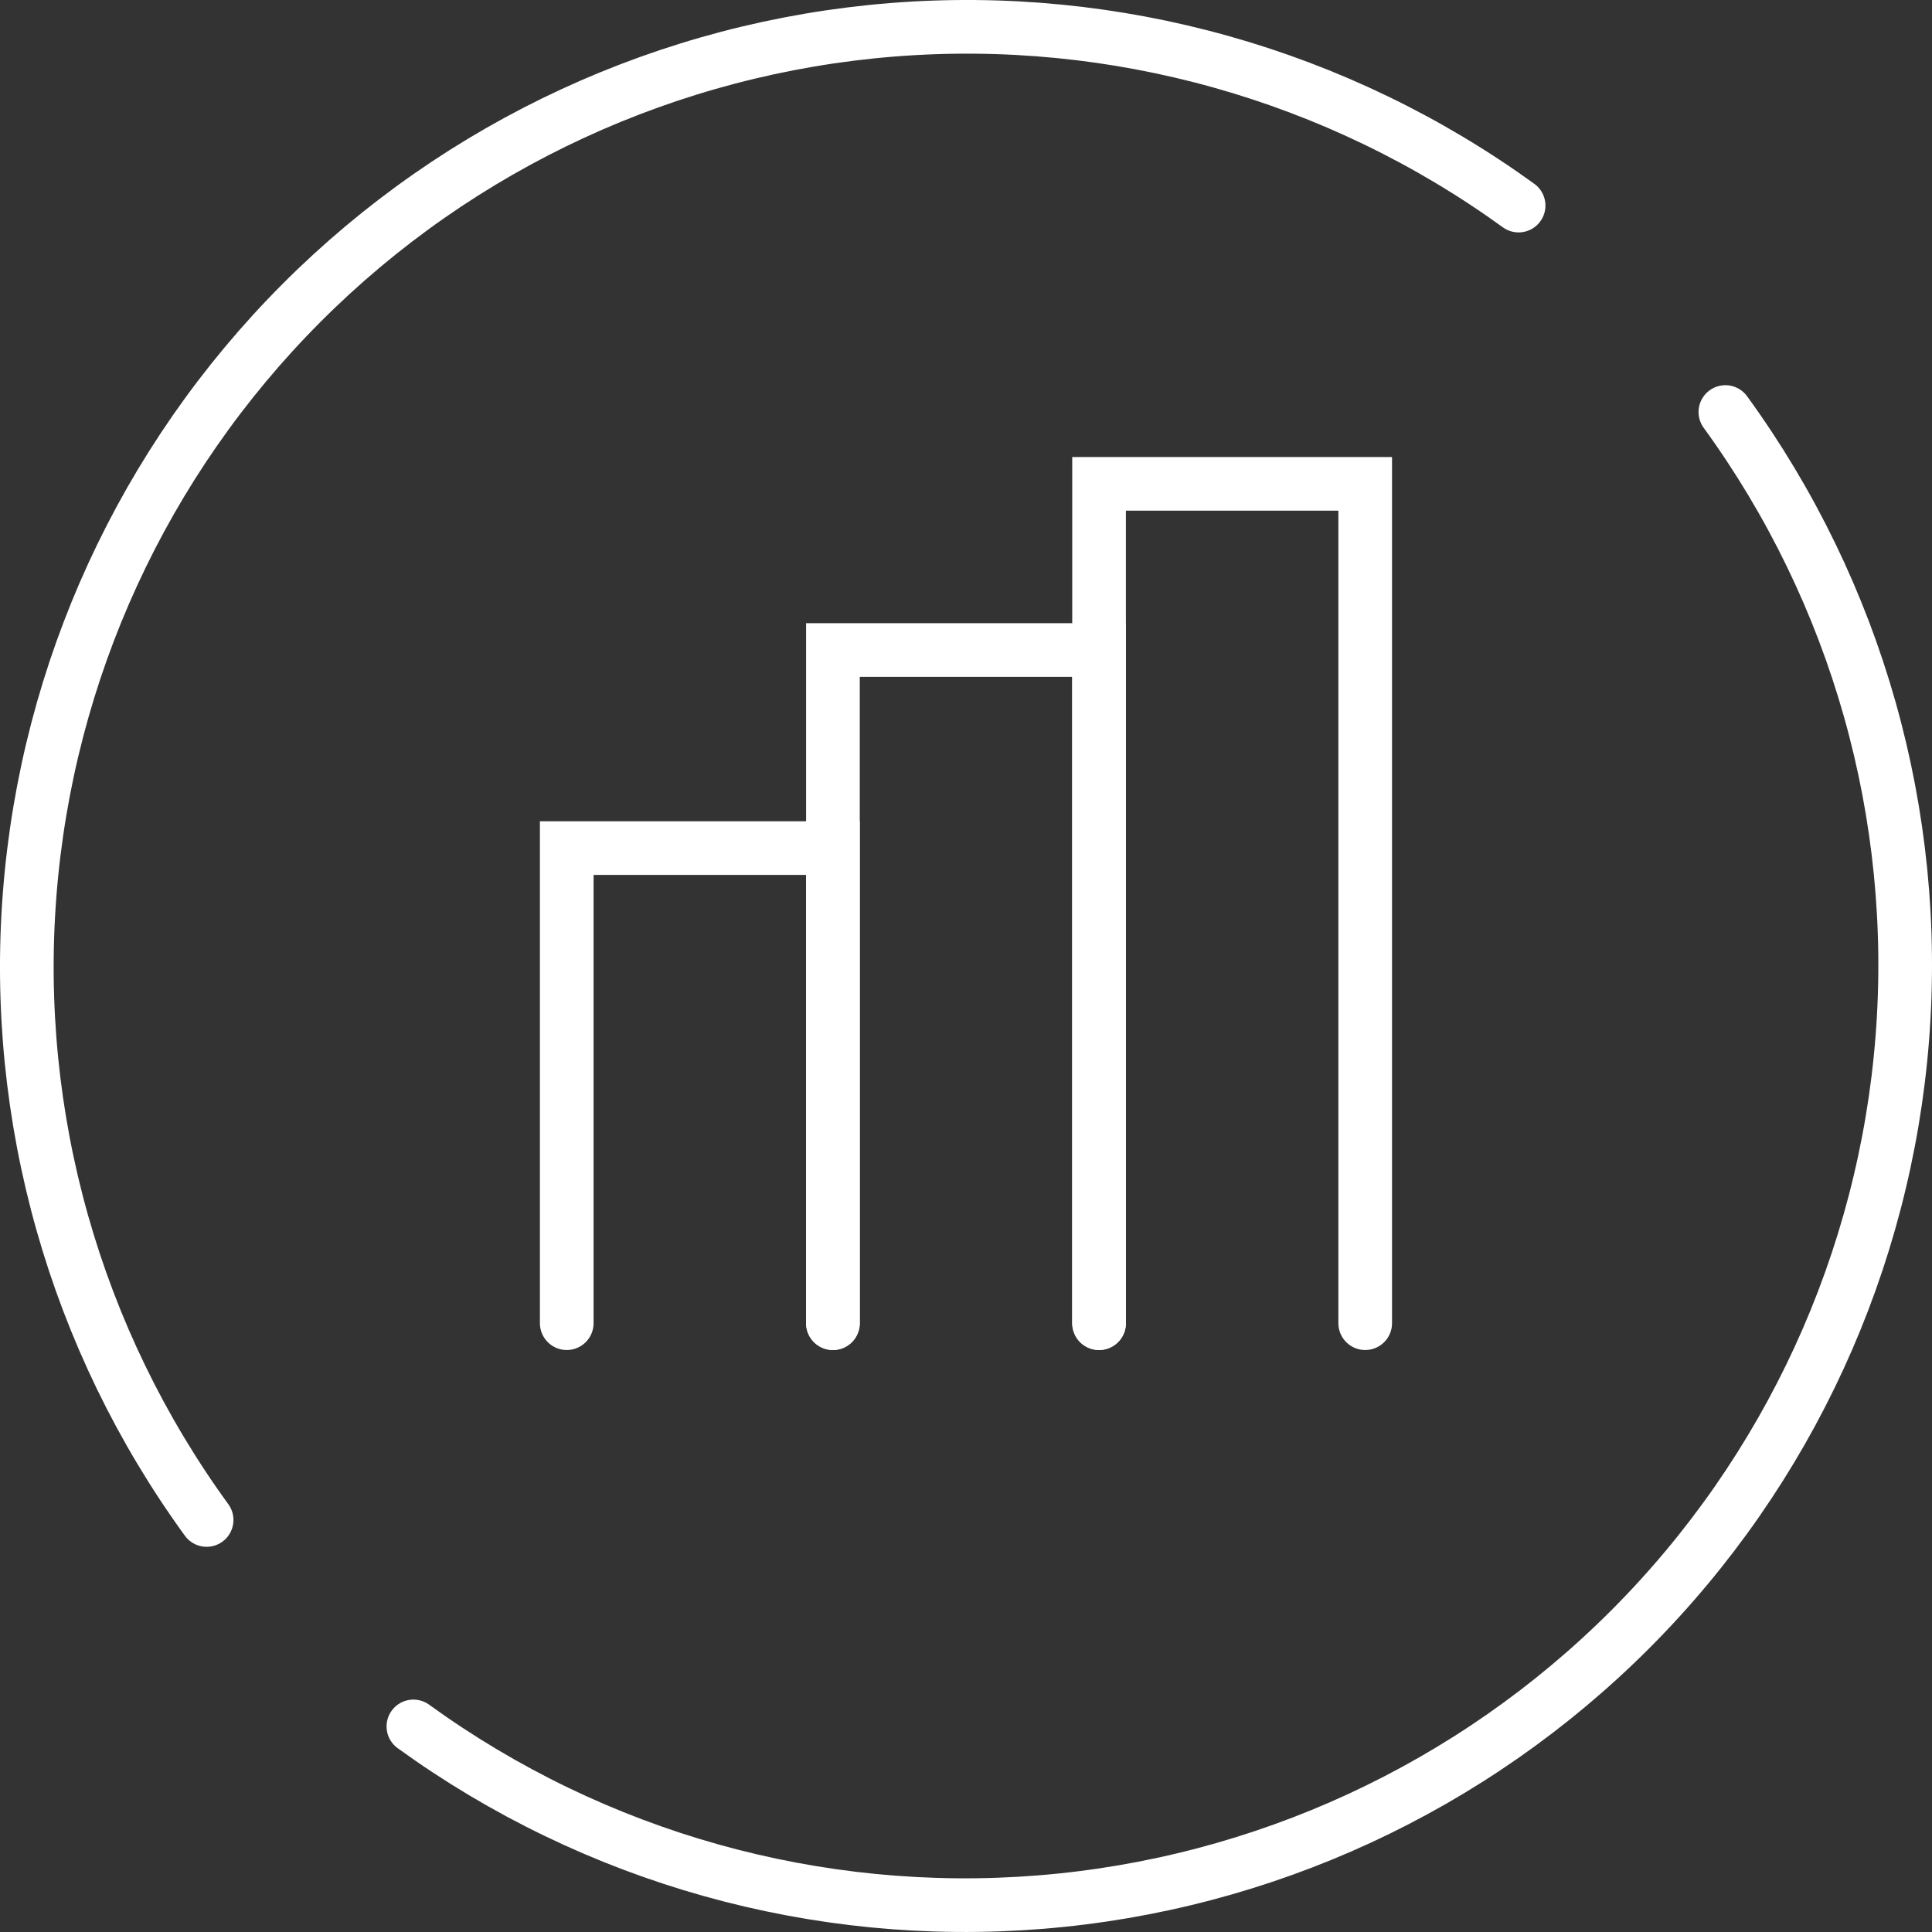 <svg width="72" height="72" viewBox="0 0 72 72" fill="none" xmlns="http://www.w3.org/2000/svg">
<rect x="0" y="0" width="72" height="72" fill="#333333" stroke="none"/>
<path d="M7.7 56.645C2.796 49.9 0.457 41.627 1.106 33.313C1.755 24.999 5.348 17.189 11.24 11.286C17.131 5.384 24.935 1.776 33.248 1.111C41.562 0.447 49.839 2.769 56.594 7.661" stroke="white" stroke-width="2" stroke-miterlimit="10" stroke-linecap="round"/>
<path d="M64.3 15.355C69.205 22.1 71.543 30.373 70.894 38.687C70.245 47.001 66.652 54.811 60.761 60.714C54.869 66.616 47.065 70.224 38.752 70.888C30.439 71.553 22.161 69.231 15.406 64.339" stroke="white" stroke-width="2" stroke-miterlimit="10" stroke-linecap="round"/>
<path d="M31.04 49.311V31.606H21.121V49.311" stroke="white" stroke-width="2" stroke-miterlimit="10" stroke-linecap="round"/>
<path d="M40.959 49.311V24.225H31.041V49.311" stroke="white" stroke-width="2" stroke-miterlimit="10" stroke-linecap="round"/>
<path d="M50.877 49.311V18.032H40.959V49.311" stroke="white" stroke-width="2" stroke-miterlimit="10" stroke-linecap="round"/>
</svg>
